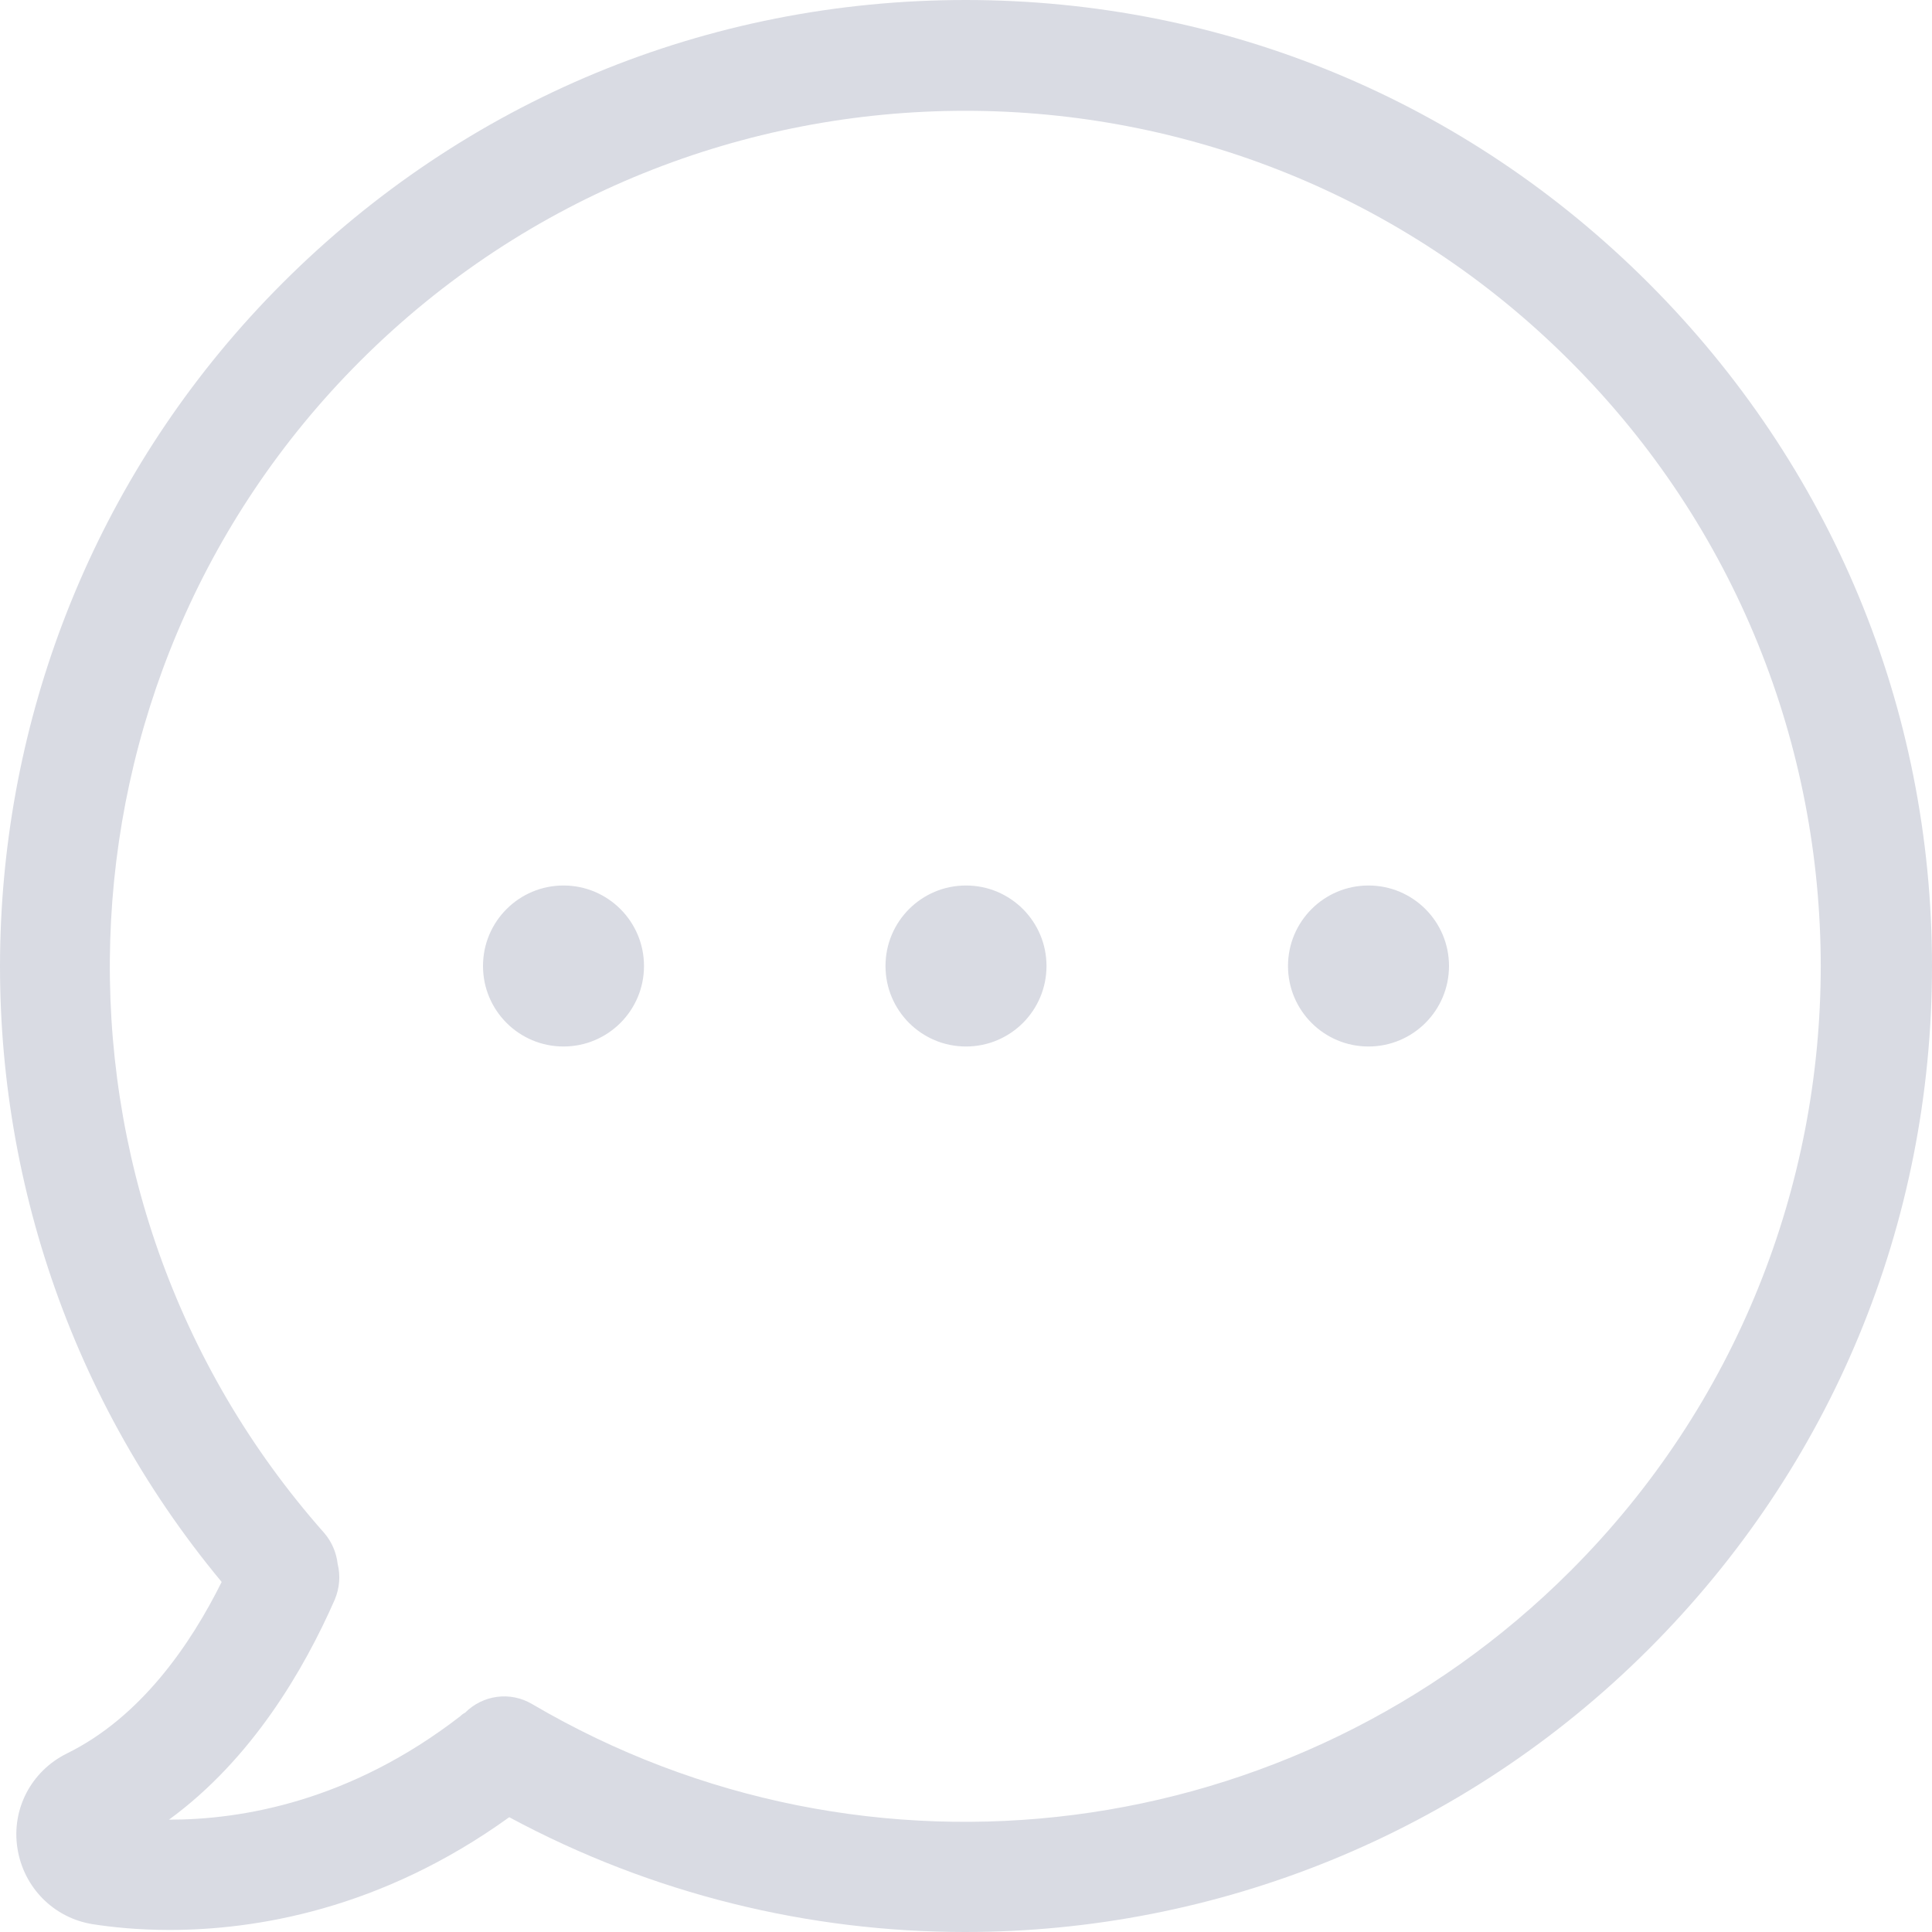<?xml version="1.0" encoding="UTF-8"?>
<svg width="48px" height="48px" viewBox="0 0 48 48" version="1.1" xmlns="http://www.w3.org/2000/svg" xmlns:xlink="http://www.w3.org/1999/xlink">
    <!-- Generator: Sketch 60 (88103) - https://sketch.com -->
    <title>ic/Commentic</title>
    <desc>Created with Sketch.</desc>
    <defs>
        <path d="M23.988,0 C30.402,0 36.42,2.496 40.957,7.033 C45.493,11.569 48,17.586 48,24 C48,30.414 45.503,36.431 40.967,40.967 C36.339,45.595 30.189,48 23.978,48 C20.111,48 16.214,47.066 12.652,45.148 C9.455,47.452 6.329,47.949 4.208,47.949 C3.416,47.949 2.767,47.878 2.31,47.807 C1.336,47.655 0.585,46.894 0.433,45.92 C0.28,44.945 0.778,44.002 1.661,43.565 C3.498,42.662 4.736,40.856 5.507,39.303 C-2.358,29.835 -1.749,15.8 7.019,7.033 C11.556,2.496 17.574,0 23.988,0 Z M39.008,8.971 C30.727,0.68 17.239,0.68 8.947,8.971 C1.011,16.907 0.625,29.693 8.054,38.085 C8.247,38.309 8.359,38.583 8.389,38.857 C8.46,39.141 8.44,39.445 8.318,39.74 C7.557,41.475 6.258,43.707 4.198,45.209 L4.198,45.209 L4.208,45.209 C5.994,45.209 8.694,44.763 11.444,42.632 C11.474,42.601 11.515,42.571 11.556,42.551 C11.992,42.114 12.672,42.013 13.22,42.337 C21.562,47.239 32.168,45.879 39.018,39.029 C47.31,30.738 47.31,17.262 39.008,8.971 Z M24,22 C25.105,22 26,22.895 26,24 C26,25.105 25.105,26 24,26 C22.895,26 22,25.105 22,24 C22,22.895 22.895,22 24,22 Z M34,22 C35.105,22 36,22.895 36,24 C36,25.105 35.105,26 34,26 C32.895,26 32,25.105 32,24 C32,22.895 32.895,22 34,22 Z M14,22 C15.105,22 16,22.895 16,24 C16,25.105 15.105,26 14,26 C12.895,26 12,25.105 12,24 C12,22.895 12.895,22 14,22 Z" id="path-1"></path>
    </defs>
    <g id="Symbols" stroke="none" stroke-width="1" fill="none" fill-rule="evenodd">
        <g id="ic/Comment">
            <mask id="mask-2" fill="white">
                <use xlink:href="#path-1"></use>
            </mask>
            <use id="Mask" fill="#D9DBE3" fill-rule="nonzero" xlink:href="#path-1"></use>
        </g>
    </g>
</svg>